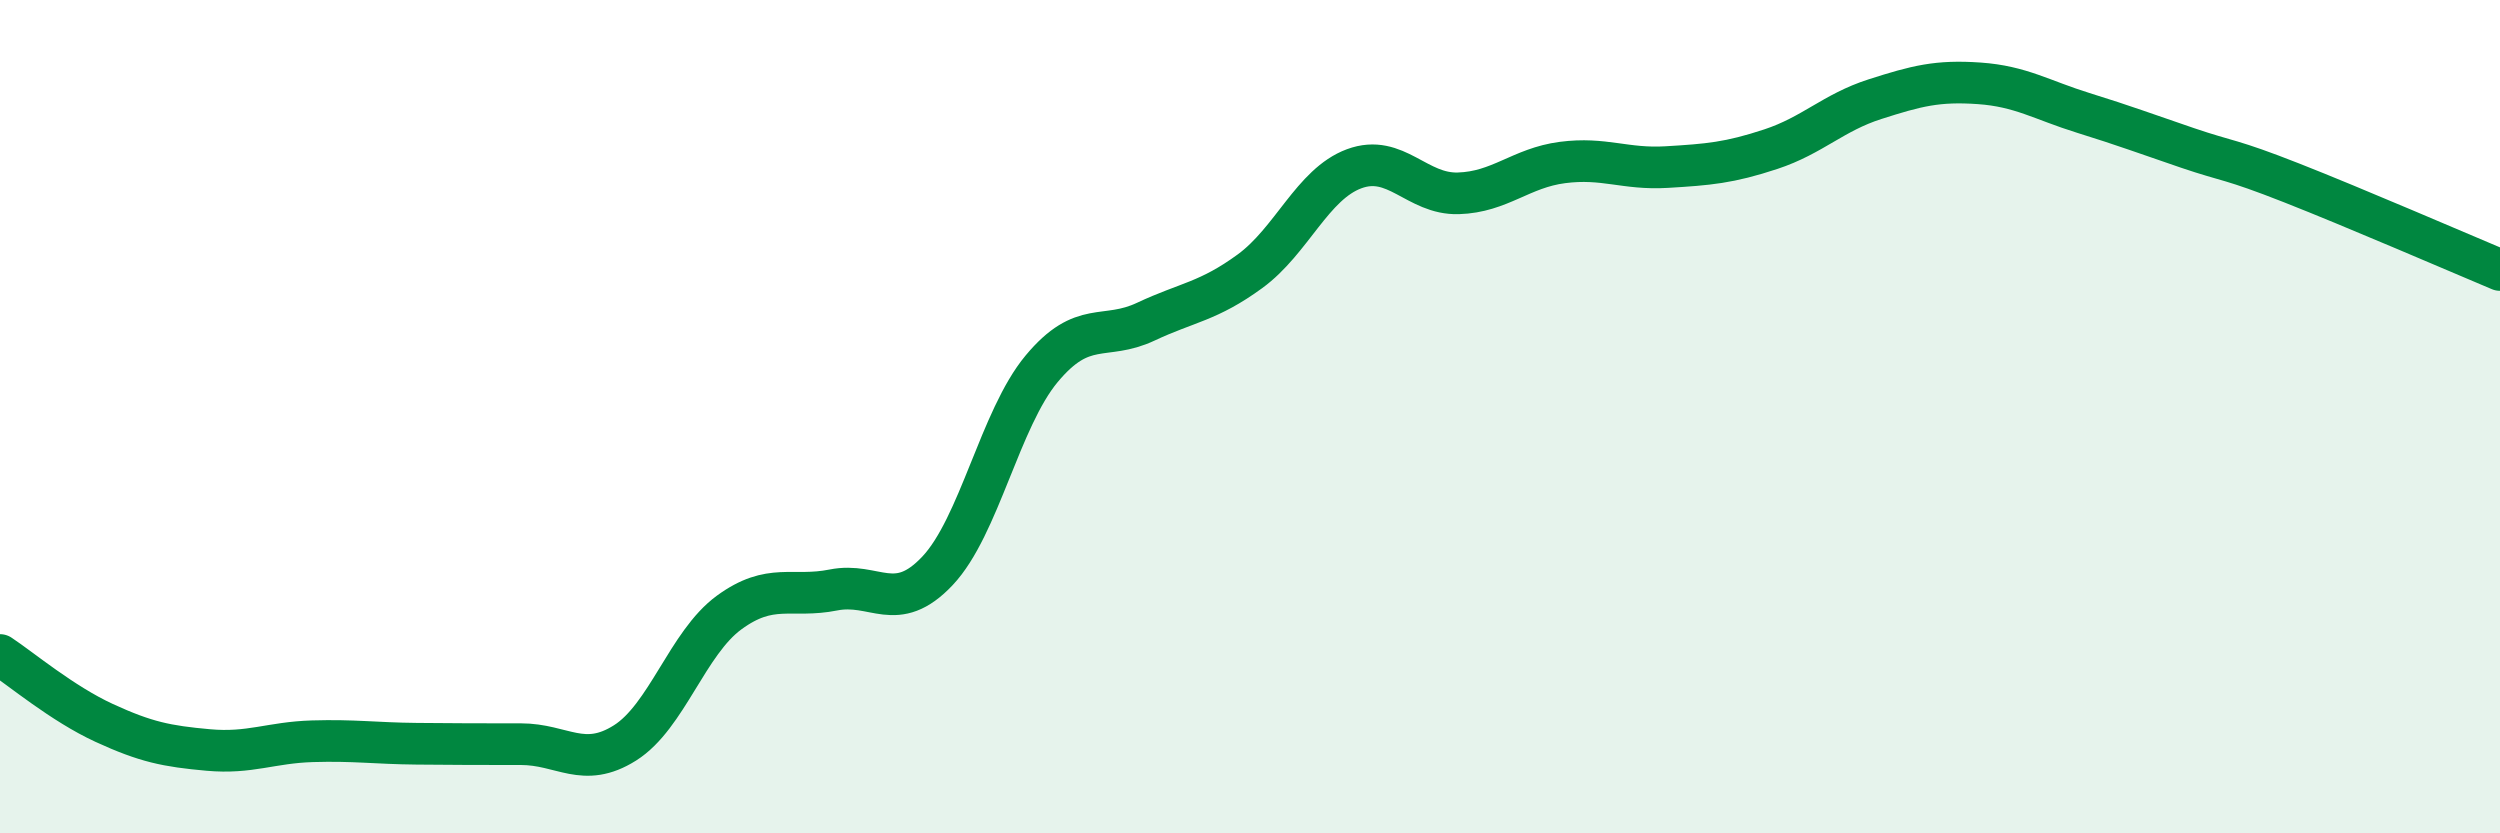 
    <svg width="60" height="20" viewBox="0 0 60 20" xmlns="http://www.w3.org/2000/svg">
      <path
        d="M 0,15.72 C 0.5,16.05 1.5,16.89 2.5,17.35 C 3.5,17.81 4,17.91 5,18 C 6,18.09 6.5,17.82 7.5,17.79 C 8.5,17.76 9,17.84 10,17.85 C 11,17.86 11.5,17.86 12.5,17.86 C 13.5,17.86 14,18.46 15,17.83 C 16,17.2 16.5,15.43 17.5,14.7 C 18.5,13.97 19,14.36 20,14.16 C 21,13.96 21.5,14.76 22.5,13.7 C 23.5,12.64 24,10.05 25,8.85 C 26,7.65 26.5,8.19 27.5,7.72 C 28.5,7.25 29,7.24 30,6.51 C 31,5.78 31.5,4.42 32.5,4.05 C 33.5,3.68 34,4.67 35,4.64 C 36,4.61 36.5,4.03 37.5,3.9 C 38.5,3.77 39,4.07 40,4.01 C 41,3.95 41.5,3.91 42.5,3.58 C 43.5,3.25 44,2.7 45,2.38 C 46,2.06 46.5,1.93 47.5,2 C 48.5,2.07 49,2.4 50,2.71 C 51,3.02 51.5,3.21 52.5,3.55 C 53.5,3.89 53.5,3.8 55,4.39 C 56.5,4.98 59,6.06 60,6.48L60 20L0 20Z"
        fill="#008740"
        opacity="0.1"
        stroke-linecap="round"
        stroke-linejoin="round"
      />
      <path
        d="M 0,15.72 C 0.5,16.05 1.5,16.89 2.5,17.35 C 3.5,17.81 4,17.91 5,18 C 6,18.09 6.5,17.82 7.5,17.79 C 8.5,17.76 9,17.84 10,17.85 C 11,17.86 11.5,17.86 12.5,17.86 C 13.5,17.86 14,18.46 15,17.83 C 16,17.2 16.5,15.43 17.5,14.7 C 18.5,13.97 19,14.36 20,14.16 C 21,13.96 21.5,14.76 22.5,13.7 C 23.5,12.64 24,10.05 25,8.85 C 26,7.65 26.5,8.19 27.5,7.72 C 28.5,7.25 29,7.24 30,6.51 C 31,5.78 31.5,4.42 32.5,4.05 C 33.5,3.68 34,4.67 35,4.64 C 36,4.61 36.5,4.03 37.5,3.9 C 38.5,3.77 39,4.07 40,4.01 C 41,3.95 41.5,3.91 42.5,3.58 C 43.5,3.25 44,2.7 45,2.38 C 46,2.06 46.5,1.93 47.5,2 C 48.5,2.07 49,2.4 50,2.71 C 51,3.02 51.5,3.21 52.5,3.55 C 53.5,3.89 53.5,3.8 55,4.39 C 56.5,4.98 59,6.06 60,6.48"
        stroke="#008740"
        stroke-width="1"
        fill="none"
        stroke-linecap="round"
        stroke-linejoin="round"
      />
    </svg>
  
